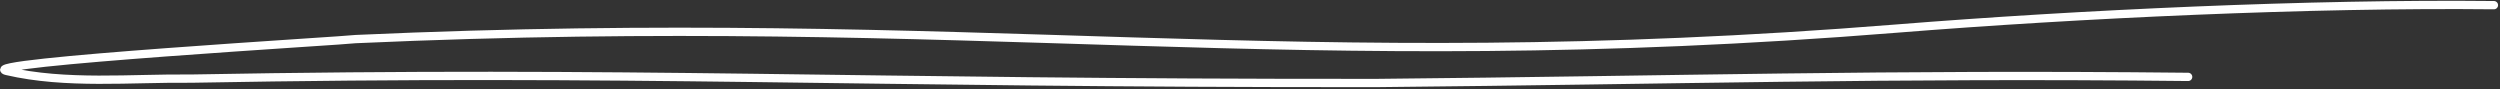 <?xml version="1.0" encoding="UTF-8"?> <svg xmlns="http://www.w3.org/2000/svg" width="1207" height="43" viewBox="0 0 1207 43" fill="none"><rect x="0" y="0" width="1207" height="43" fill="#333333" stroke="none"/><path d="M1204.07 2.492C1115.78 1.547 1003.51 6.758 915.451 13.819C621.81 37.363 474.668 5.252 171.97 18.86C168.96 19.463 -14.162 30.226 3.208 34.262C31.889 40.926 63.242 37.645 92.438 37.957C309.349 33.997 407.877 40.295 664.618 40.072C811.662 38.676 909.327 35.548 1056.44 37.123" stroke="white" stroke-width="4" stroke-linecap="round"></path></svg> 